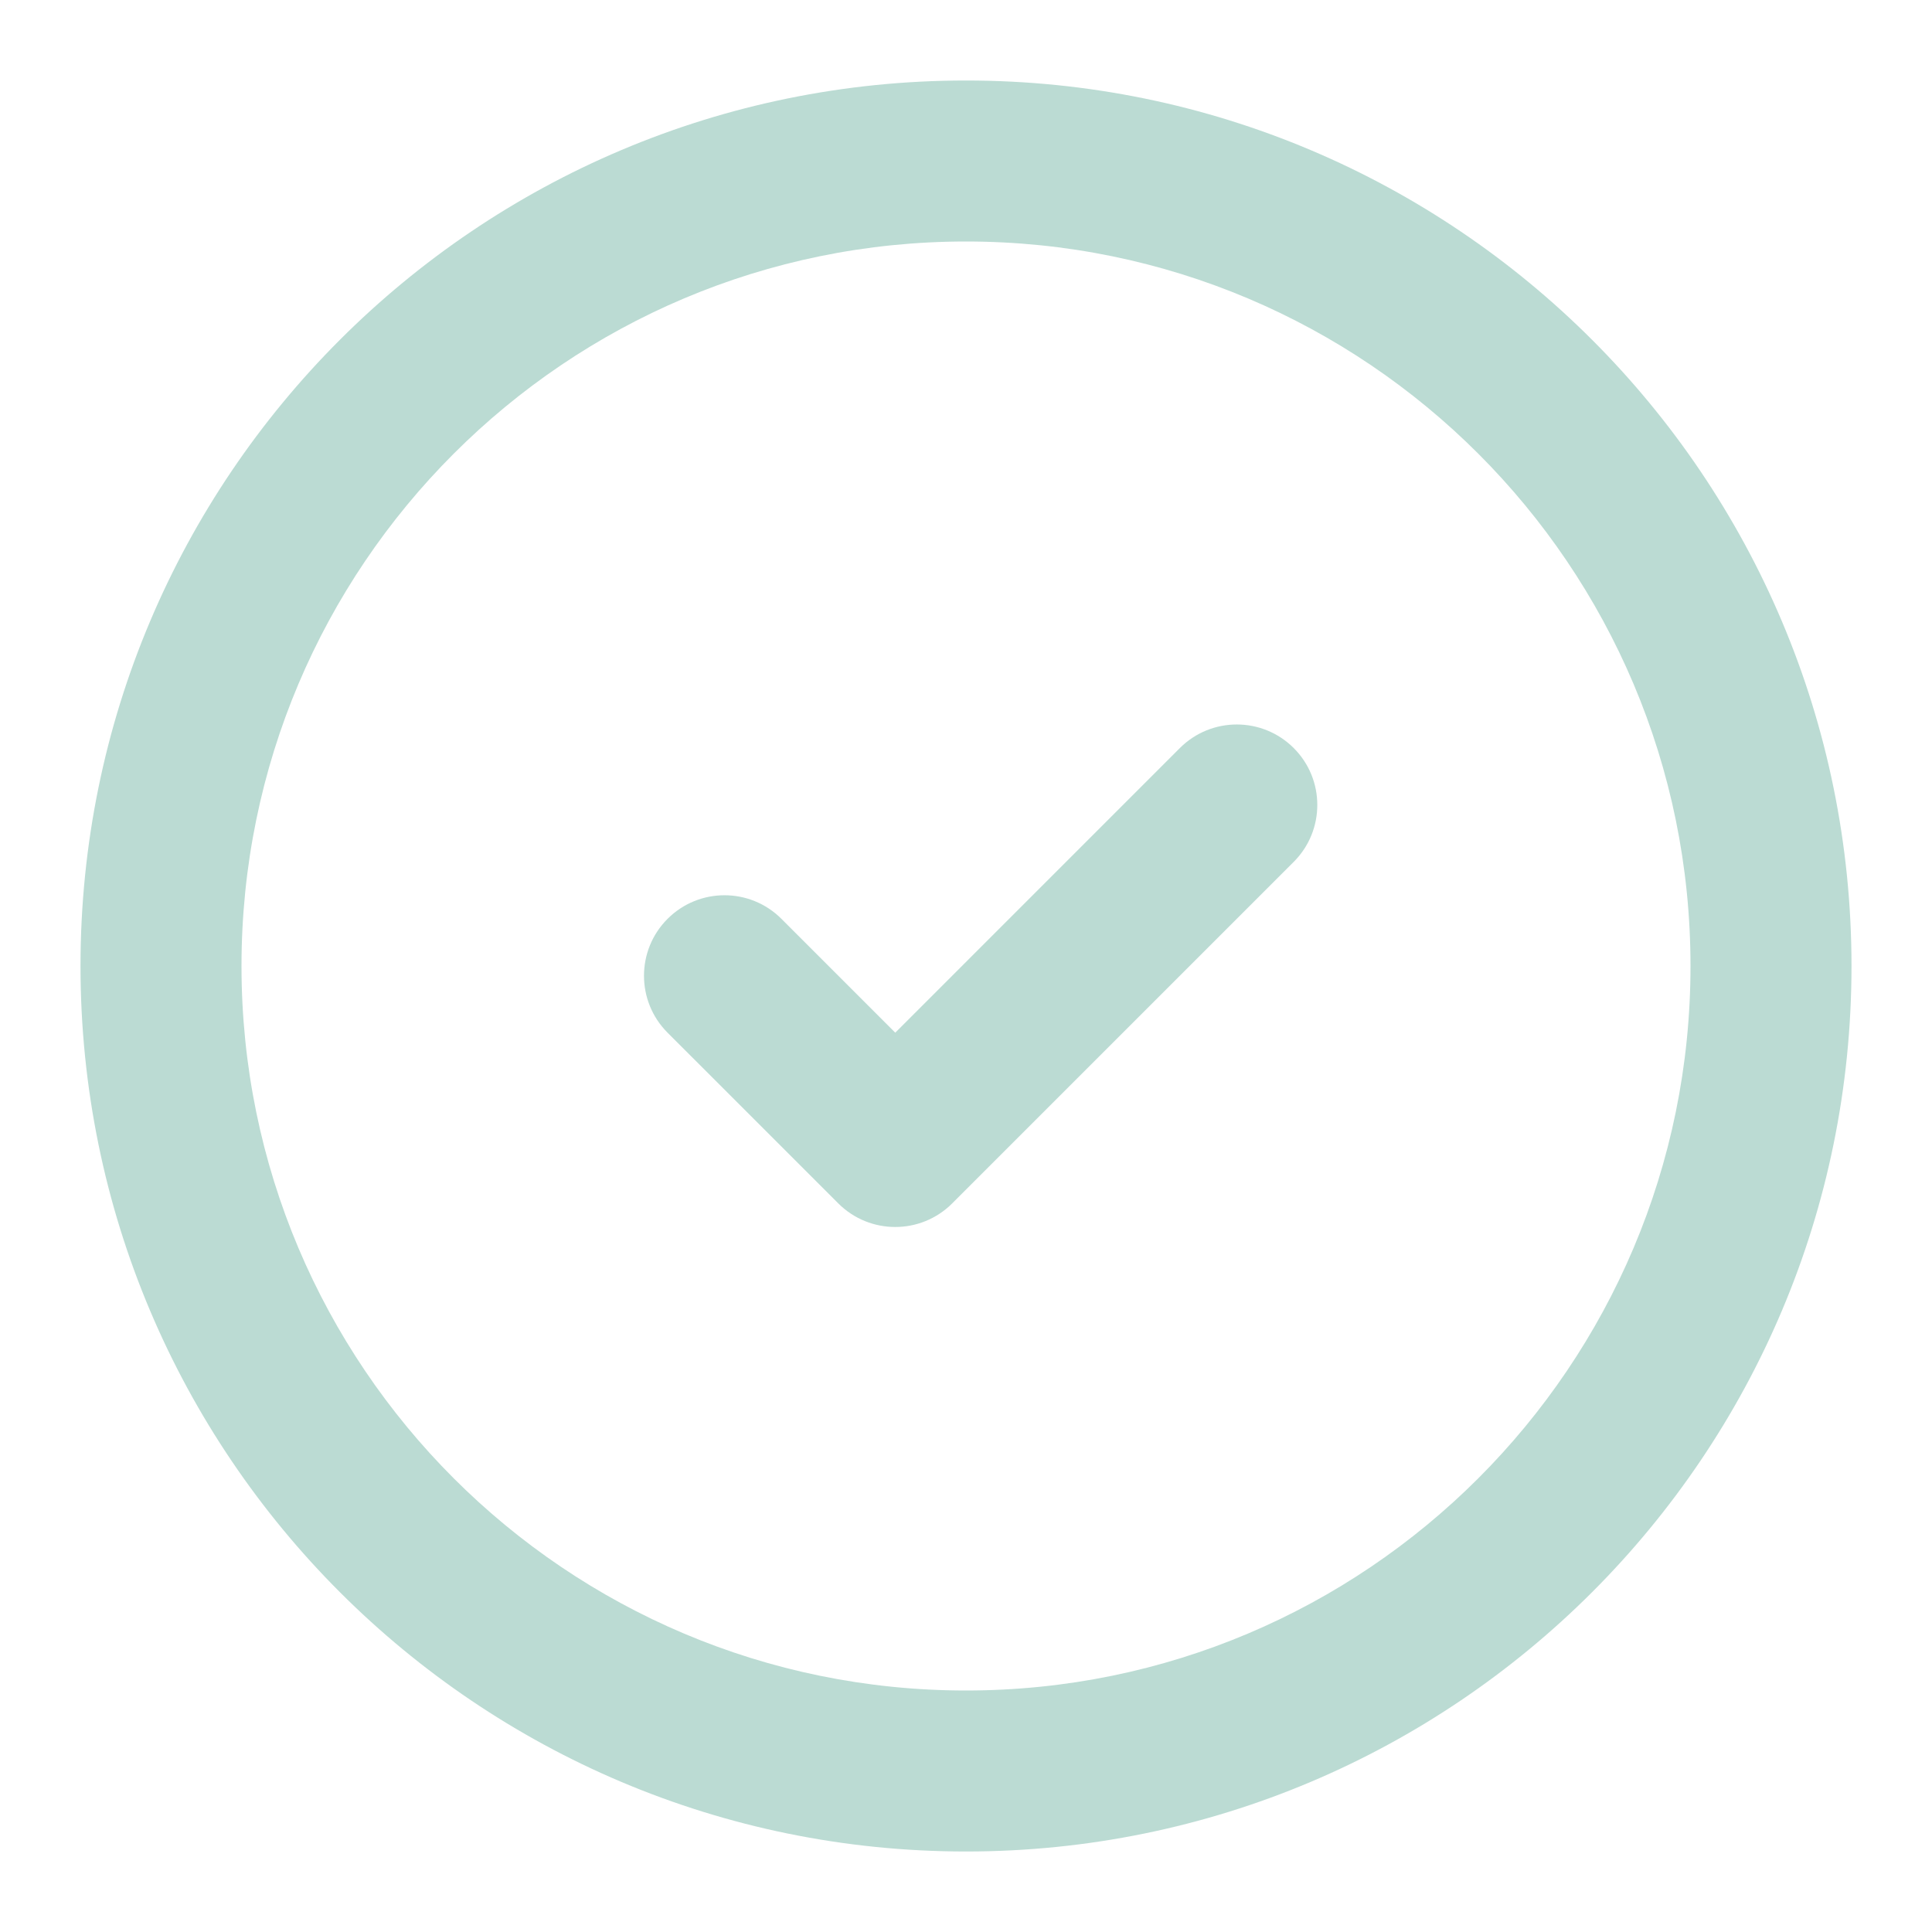 <?xml version="1.0" ?><!DOCTYPE svg  PUBLIC '-//W3C//DTD SVG 1.1//EN'  'http://www.w3.org/Graphics/SVG/1.1/DTD/svg11.dtd'><svg enable-background="new 0 0 96 96" height="96px" id="circle_check" version="1.1" viewBox="0 0 96 96" width="96px" xml:space="preserve" xmlns="http://www.w3.org/2000/svg" xmlns:xlink="http://www.w3.org/1999/xlink"><path fill="#bbdbd3" d="M48,4C23.7,4,4,23.699,4,48s19.7,44,44,44s44-19.699,44-44S72.3,4,48,4z M48,84c-19.882,0-36-16.118-36-36s16.118-36,36-36  s36,16.118,36,36S67.882,84,48,84z"/><path fill="#bbdbd3" d="M64.284,37.17c-1.562-1.561-4.095-1.561-5.657,0L44.485,51.313l-5.657-5.657c-1.562-1.562-4.094-1.562-5.657,0  c-1.562,1.562-1.562,4.095,0,5.658l8.484,8.483c1.562,1.562,4.096,1.562,5.658,0l16.97-16.97  C65.846,41.265,65.848,38.733,64.284,37.17z"/></svg>